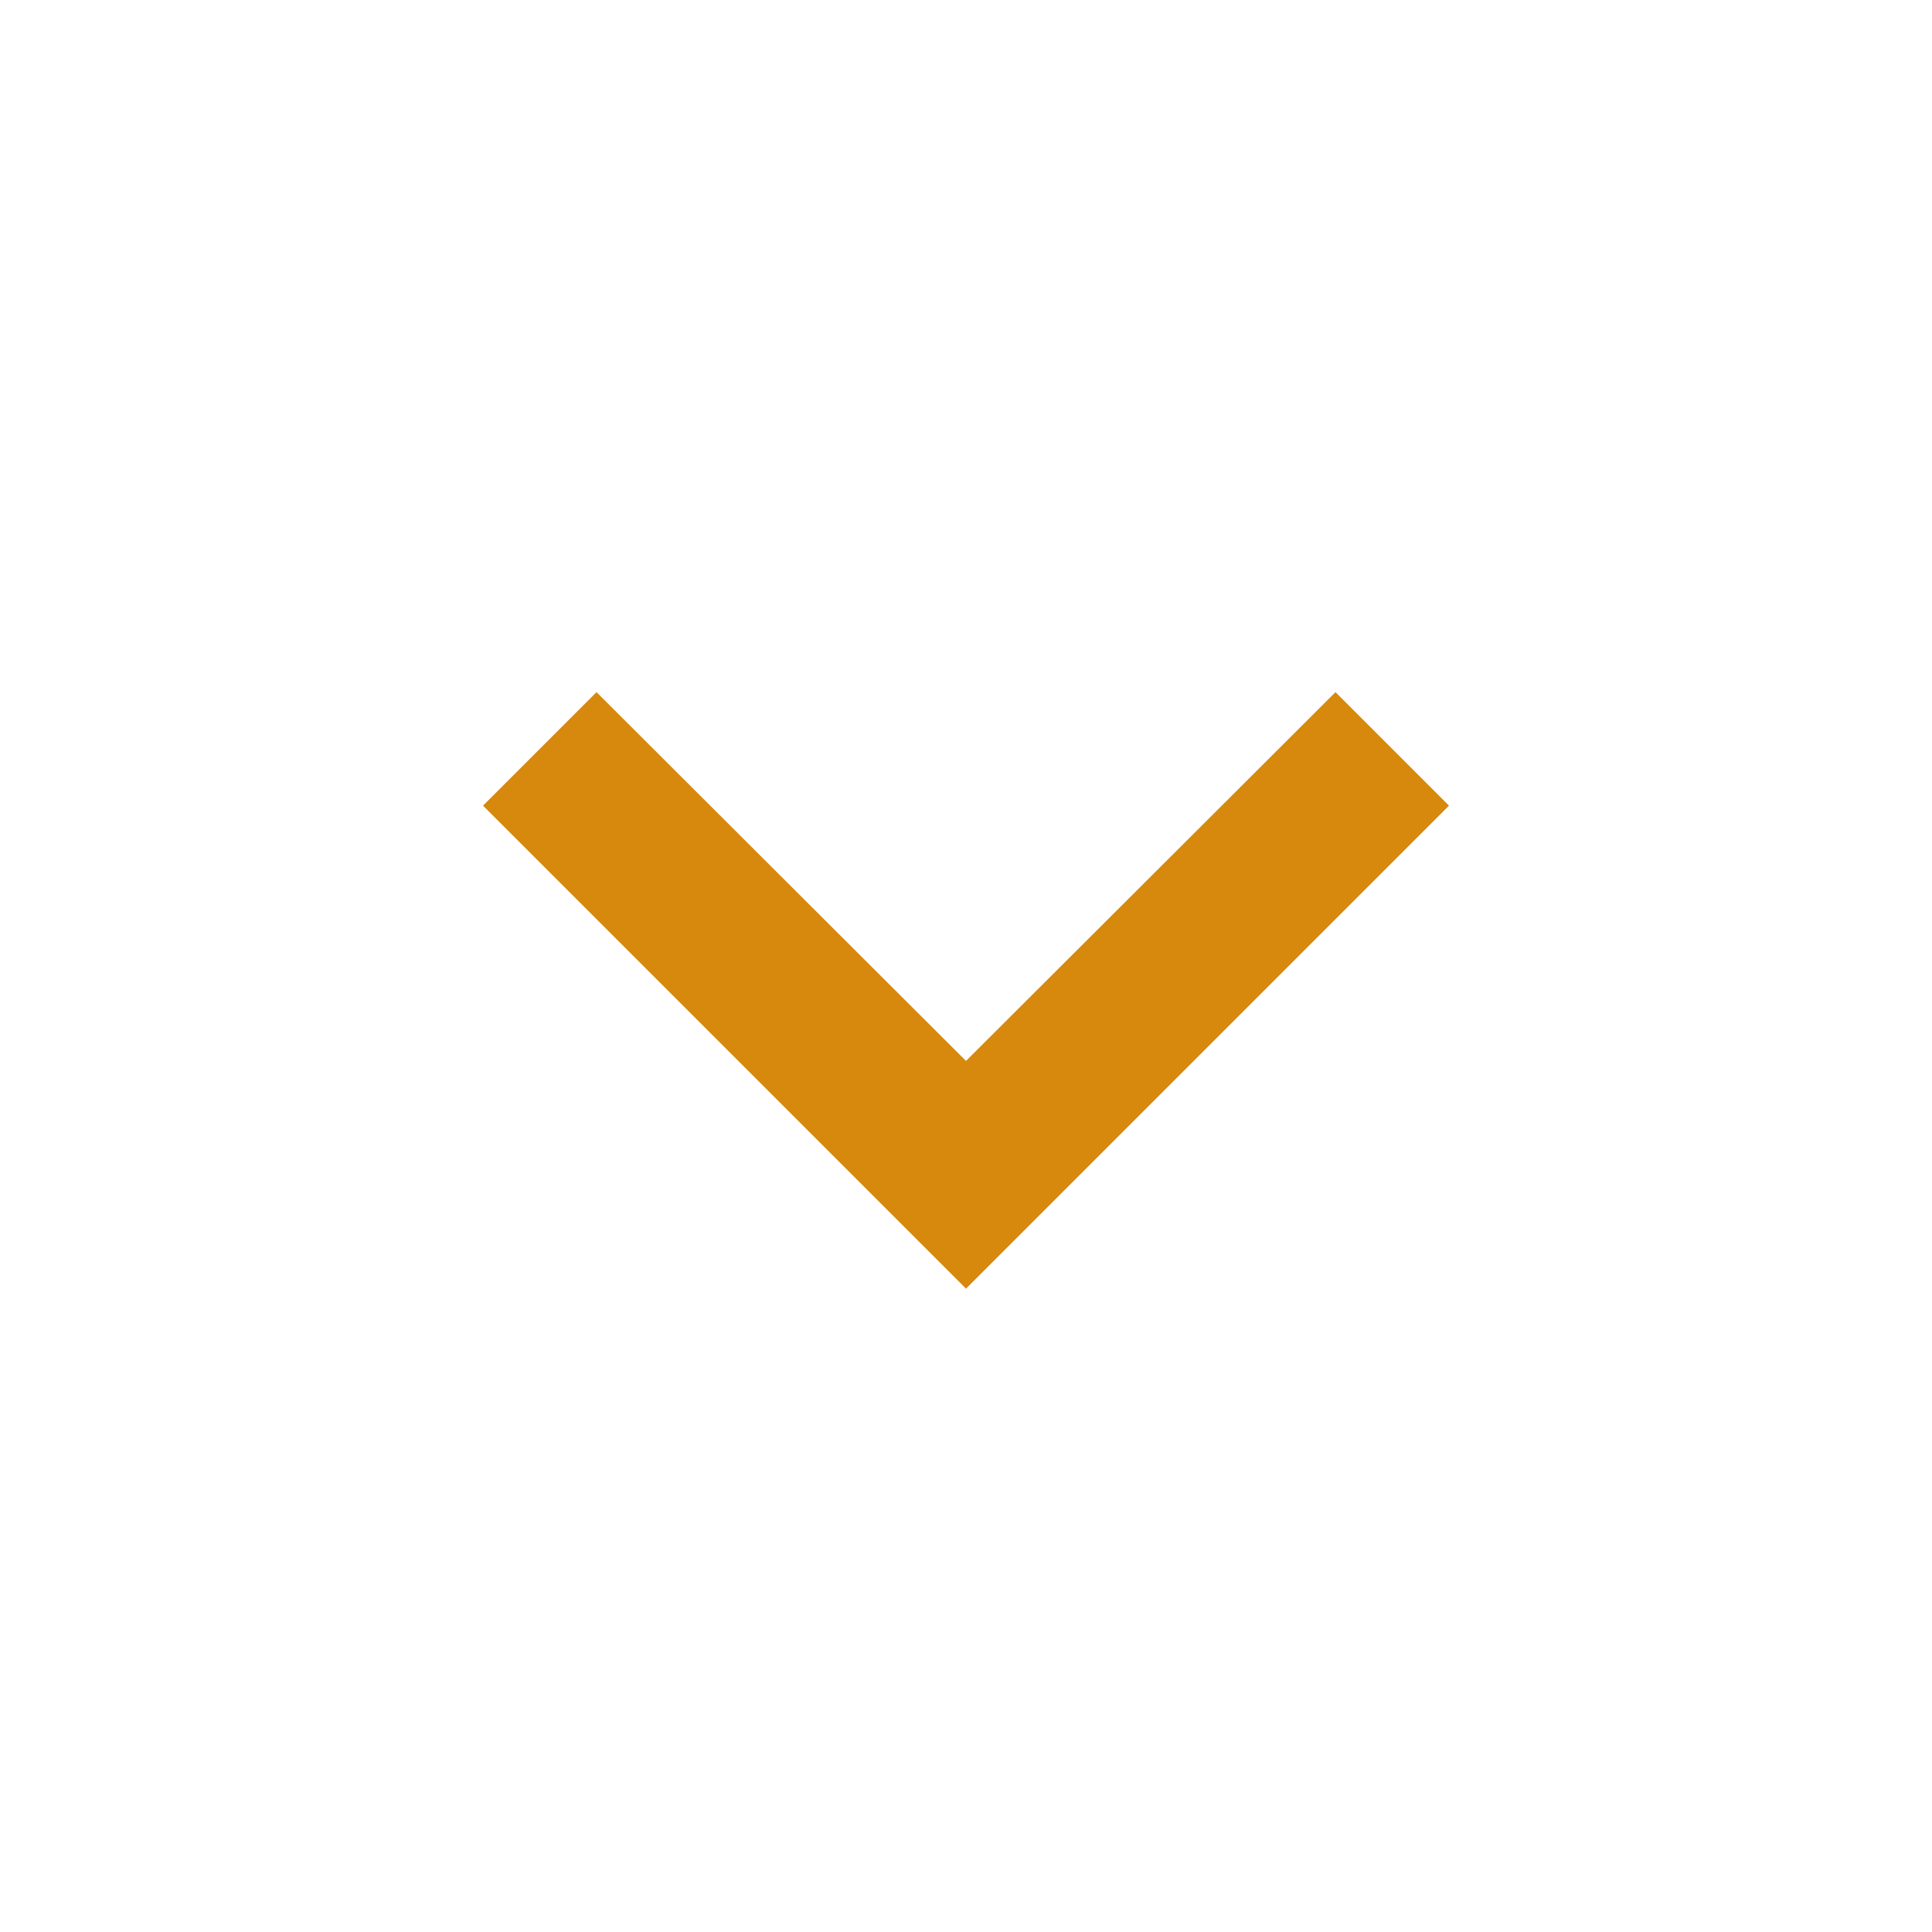 <svg width="16" height="16" viewBox="0 0 16 16" fill="none" xmlns="http://www.w3.org/2000/svg">
<path d="M11.06 5.732L8 8.786L4.94 5.732L4 6.672L8 10.672L12 6.672L11.06 5.732Z" fill="#D7890D"/>
</svg>
